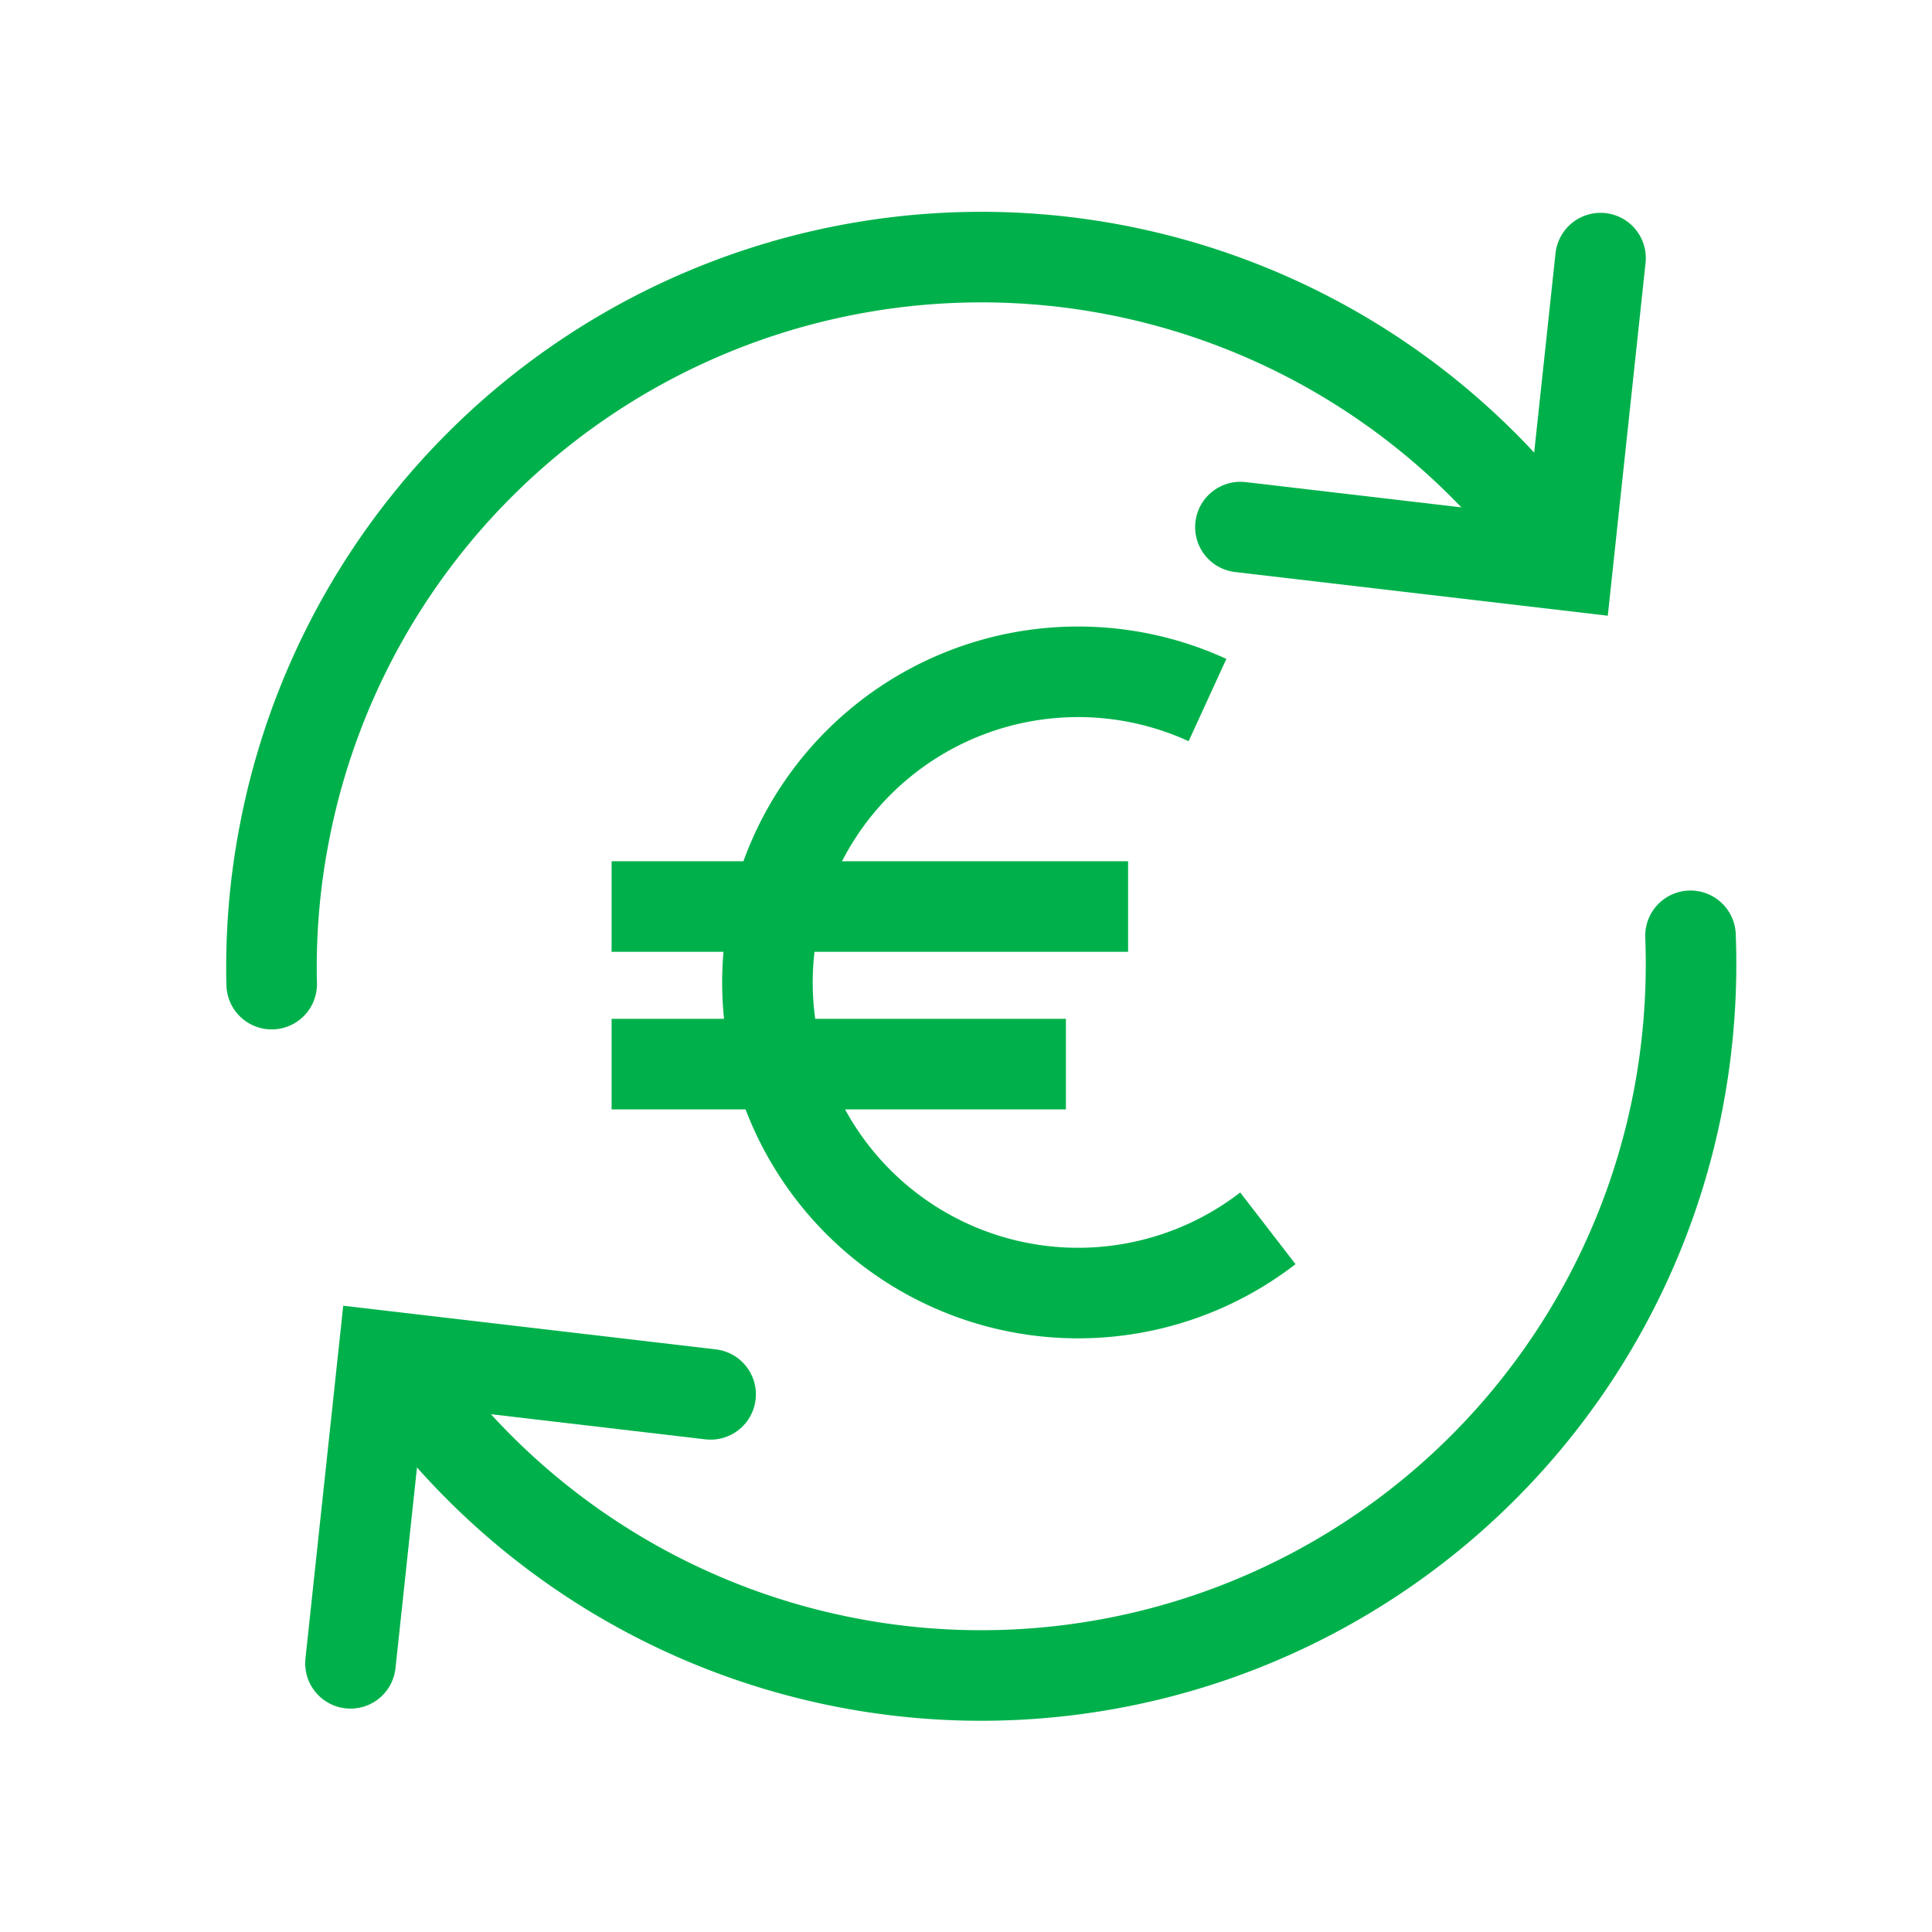 <svg xmlns="http://www.w3.org/2000/svg" viewBox="0 0 64 64" stroke-width="3" stroke="#00b14b" fill="none"><path d="M56,31a23.93,23.93,0,0,1-.41,5.44,23.51,23.51,0,0,1-42.37,9" stroke-linecap="round"/><path d="M9,32.6a23.26,23.26,0,0,1,.42-5,23.51,23.51,0,0,1,42.29-9.14" stroke-linecap="round"/><polyline points="41.09 17.46 51.93 18.73 53.02 8.55" stroke-linecap="round"/><polyline points="23.54 46.19 12.7 44.92 11.61 55.1" stroke-linecap="round"/><path d="M42,40.69A10.29,10.29,0,1,1,40,23.19"/><line x1="20.26" y1="30.03" x2="37.37" y2="30.03"/><line x1="20.26" y1="35.25" x2="35.31" y2="35.25"/></svg>